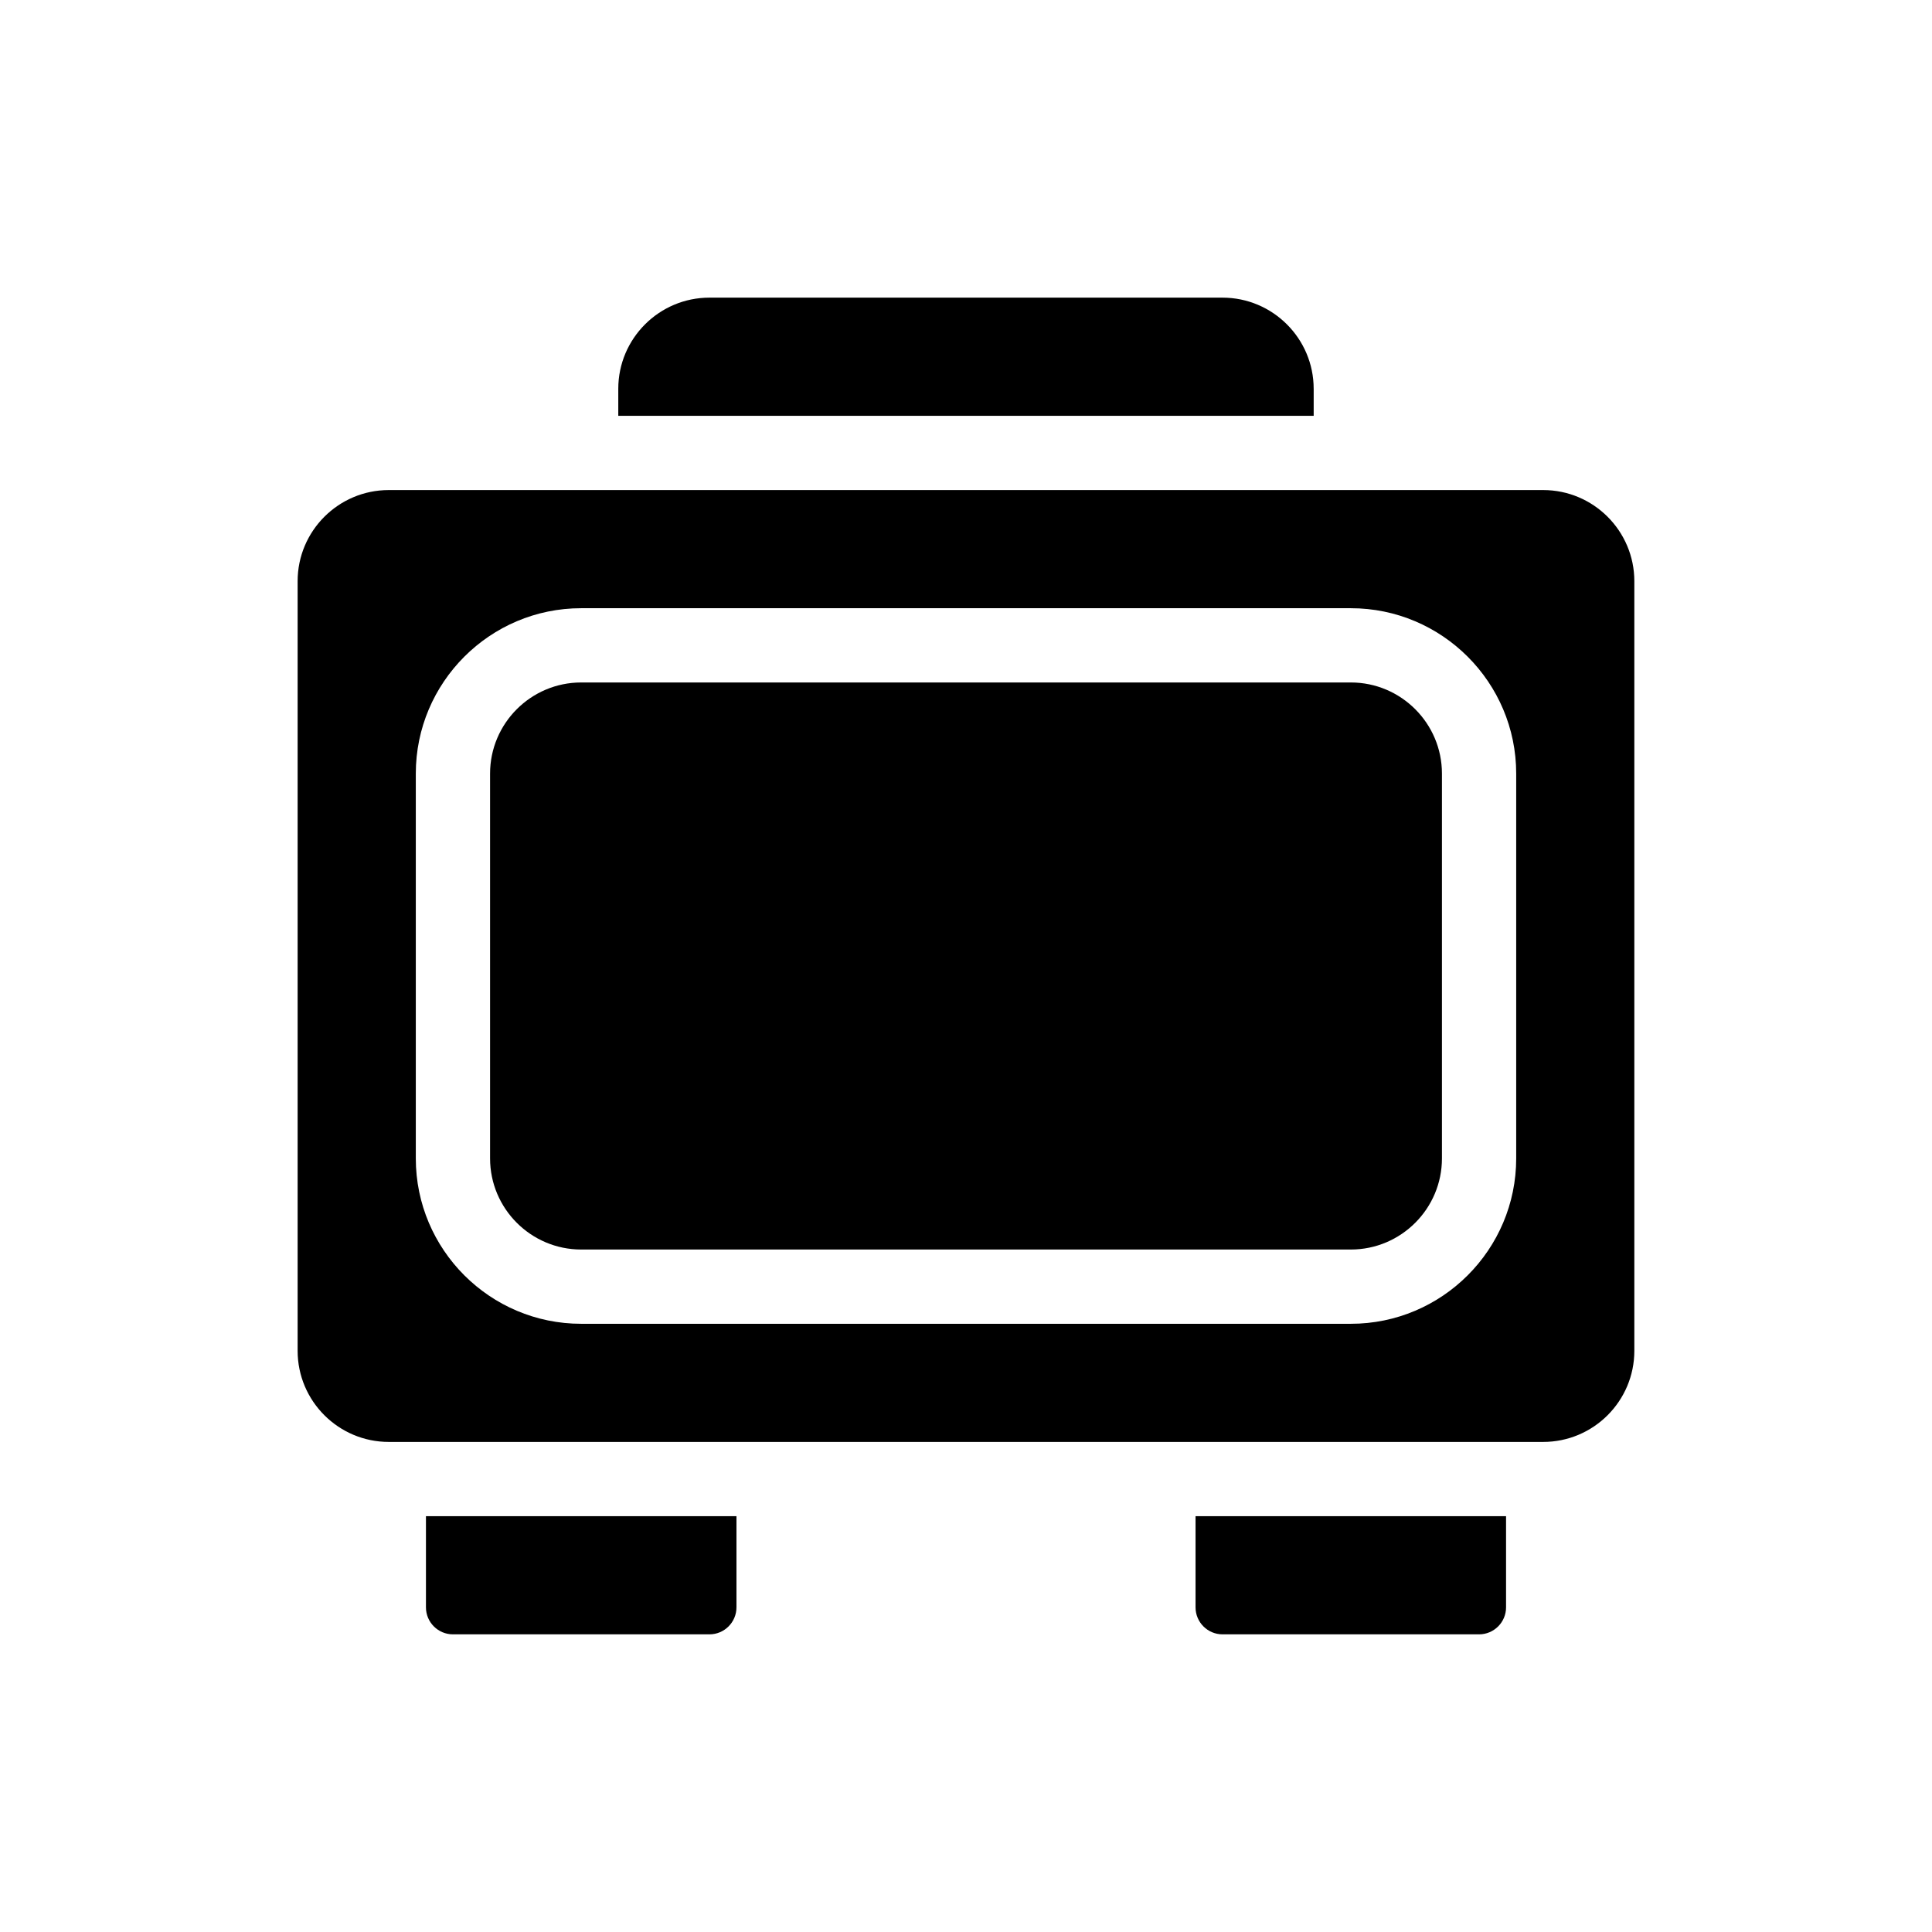 <?xml version="1.0" encoding="UTF-8"?>
<!-- Uploaded to: ICON Repo, www.svgrepo.com, Generator: ICON Repo Mixer Tools -->
<svg fill="#000000" width="800px" height="800px" version="1.1" viewBox="144 144 512 512" xmlns="http://www.w3.org/2000/svg">
 <g>
  <path d="m339.17 545.81v24.156c0 3.945-3.207 7.152-7.152 7.152h-67.984c-3.945 0-7.152-3.207-7.152-7.152v-24.156z"/>
  <path d="m543.12 545.81v24.156c0 3.945-3.207 7.152-7.152 7.152h-67.984c-3.945 0-7.152-3.207-7.152-7.152v-24.156z"/>
  <path d="m552.96 273.87h-305.93c-13.324 0-24.156 10.832-24.156 24.148v203.96c0 13.312 10.832 24.148 24.156 24.148h305.93c13.324 0 24.156-10.832 24.156-24.148v-203.96c0-13.312-10.832-24.148-24.156-24.148zm-7.152 177.12c0 24.168-19.66 43.828-43.828 43.828h-203.96c-24.168 0-43.828-19.66-43.828-43.828v-101.98c0-24.168 19.66-43.828 43.828-43.828h203.96c24.168 0 43.828 19.66 43.828 43.828z"/>
  <path d="m492.14 247.03v7.164l-184.29-0.004v-7.164c0-13.312 10.844-24.148 24.156-24.148h135.97c13.316 0.004 24.16 10.836 24.16 24.152z"/>
  <path d="m526.13 349.01v101.98c0 13.312-10.832 24.148-24.148 24.148h-203.96c-13.312 0-24.148-10.832-24.148-24.148v-101.98c0-13.312 10.832-24.148 24.148-24.148h203.96c13.312 0 24.148 10.836 24.148 24.148z"/>
 </g>
</svg>